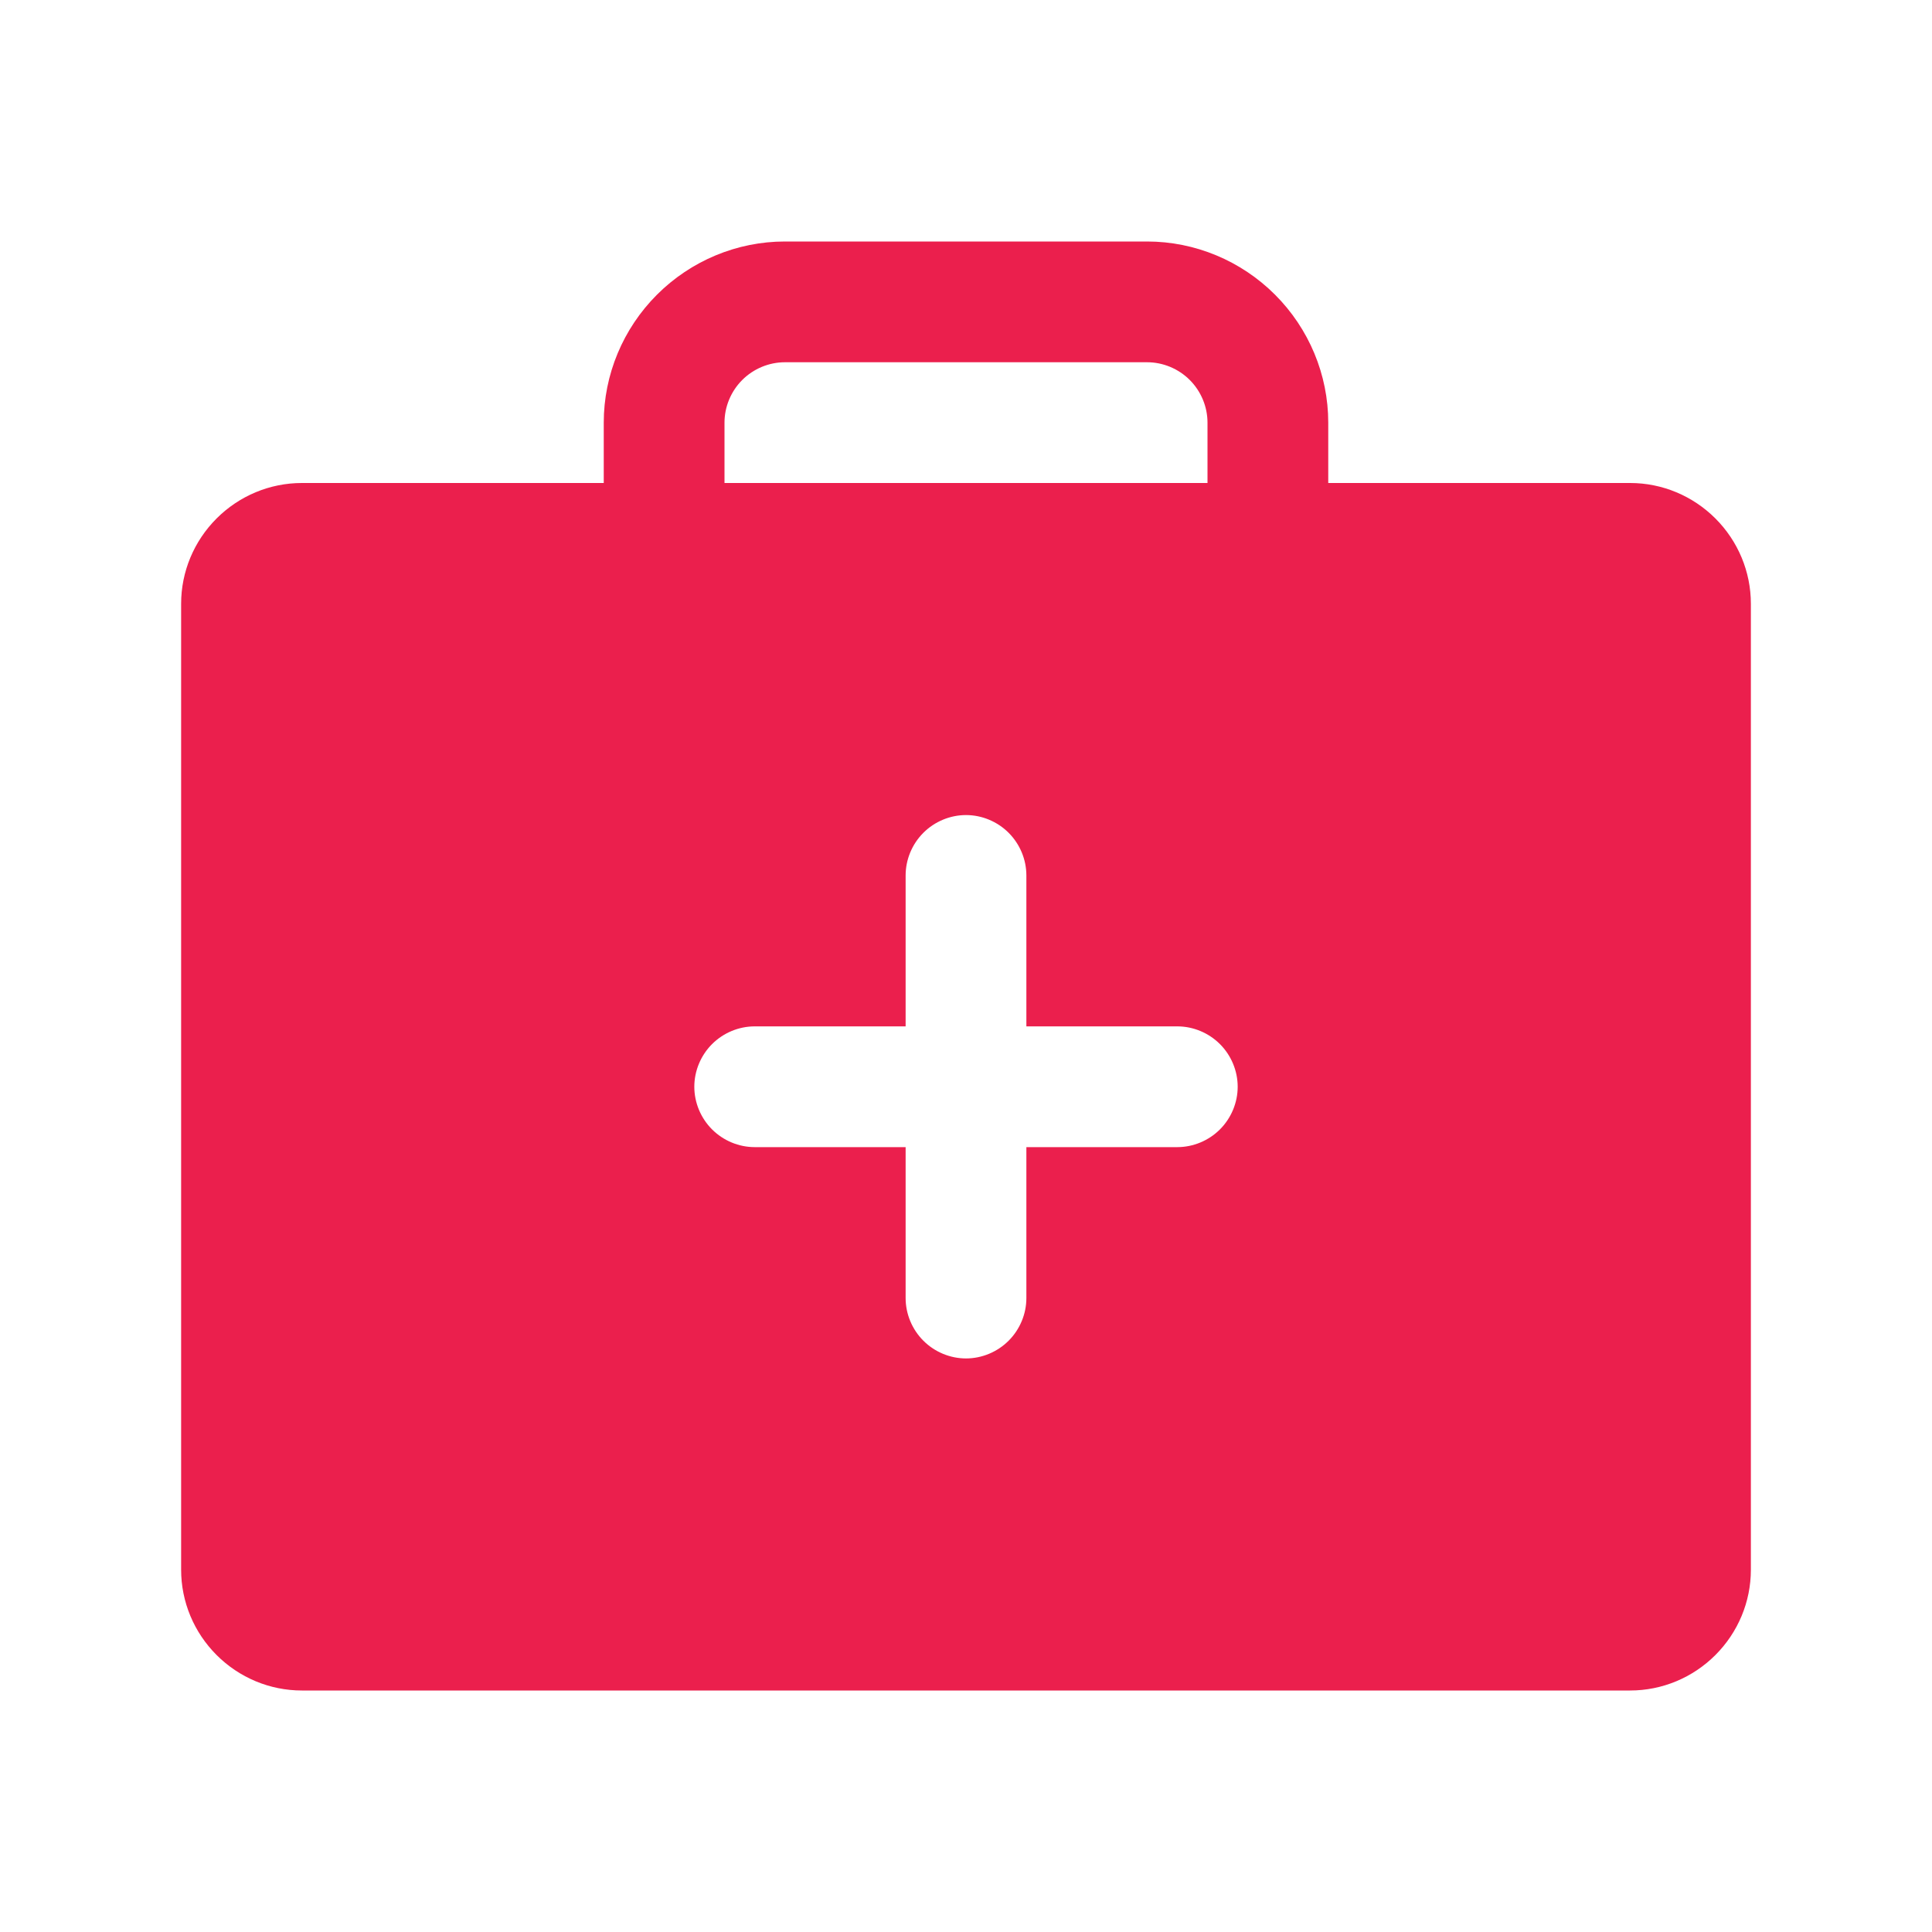 <?xml version="1.0" encoding="UTF-8"?>
<svg id="Layer_1" xmlns="http://www.w3.org/2000/svg" version="1.1" viewBox="0 0 512 512">
  <!-- Generator: Adobe Illustrator 29.3.1, SVG Export Plug-In . SVG Version: 2.1.0 Build 151)  -->
  <defs>
    <style>
      .st0 {
        fill: #eb1f4d;
      }
    </style>
  </defs>
  <path class="st0" d="M432,128h-80v-16c0-12.7-5.1-24.9-14.1-33.9-9-9-21.2-14.1-33.9-14.1h-96c-12.7,0-24.9,5.1-33.9,14.1-9,9-14.1,21.2-14.1,33.9v16h-80c-8.5,0-16.6,3.4-22.6,9.4-6,6-9.4,14.1-9.4,22.6v256c0,8.5,3.4,16.6,9.4,22.6,6,6,14.1,9.4,22.6,9.4h352c8.5,0,16.6-3.4,22.6-9.4s9.4-14.1,9.4-22.6V160c0-8.5-3.4-16.6-9.4-22.6-6-6-14.1-9.4-22.6-9.4ZM192,112c0-4.2,1.7-8.3,4.7-11.3,3-3,7.1-4.7,11.3-4.7h96c4.2,0,8.3,1.7,11.3,4.7,3,3,4.7,7.1,4.7,11.3v16h-128v-16ZM312,304h-40v40c0,4.2-1.7,8.3-4.7,11.3s-7.1,4.7-11.3,4.7-8.3-1.7-11.3-4.7-4.7-7.1-4.7-11.3v-40h-40c-4.2,0-8.3-1.7-11.3-4.7s-4.7-7.1-4.7-11.3,1.7-8.3,4.7-11.3,7.1-4.7,11.3-4.7h40v-40c0-4.2,1.7-8.3,4.7-11.3s7.1-4.7,11.3-4.7,8.3,1.7,11.3,4.7,4.7,7.1,4.7,11.3v40h40c4.2,0,8.3,1.7,11.3,4.7s4.7,7.1,4.7,11.3-1.7,8.3-4.7,11.3-7.1,4.7-11.3,4.7Z"/>
</svg>